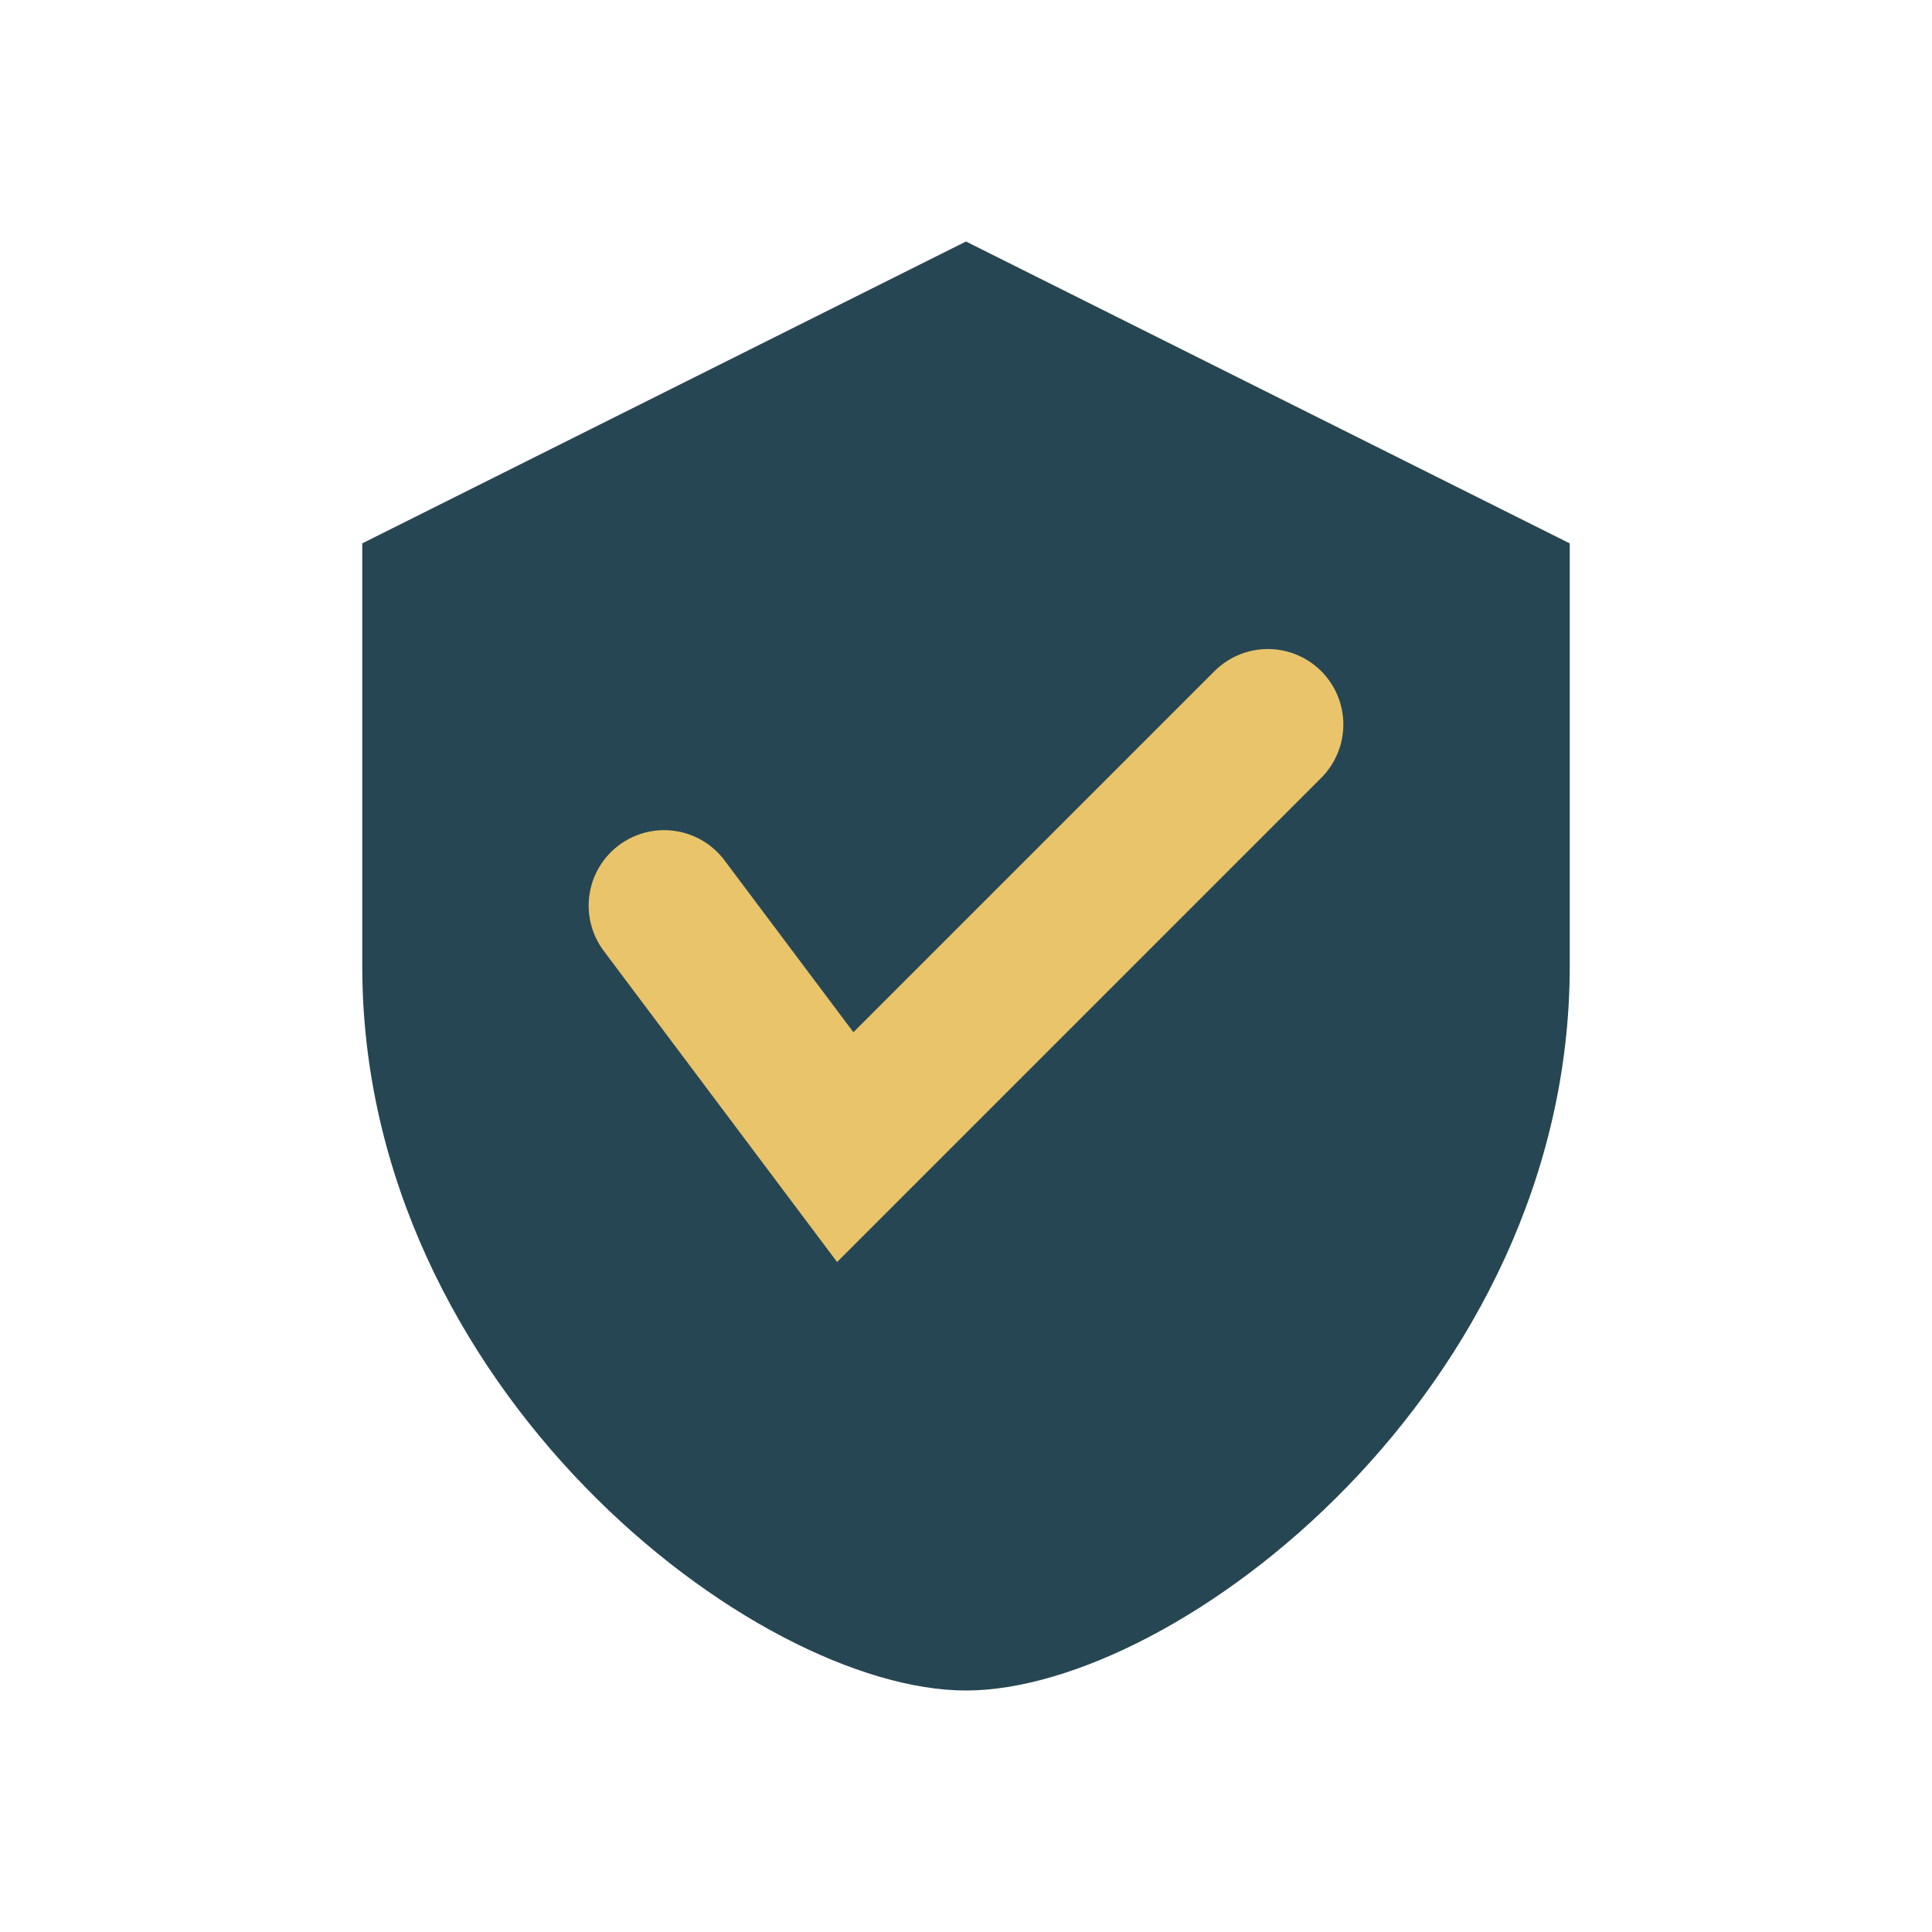 <?xml version="1.0" encoding="UTF-8"?>
<svg xmlns="http://www.w3.org/2000/svg" viewBox="0 0 32 32" width="32" height="32"><path d="M16 4l10 5v7c0 7-6.5 12-10 12s-10-5-10-12V9z" fill="#264653"/><path d="M11 15l3 4 7-7" stroke="#E9C46A" stroke-width="2.5" stroke-linecap="round" fill="none"/></svg>
